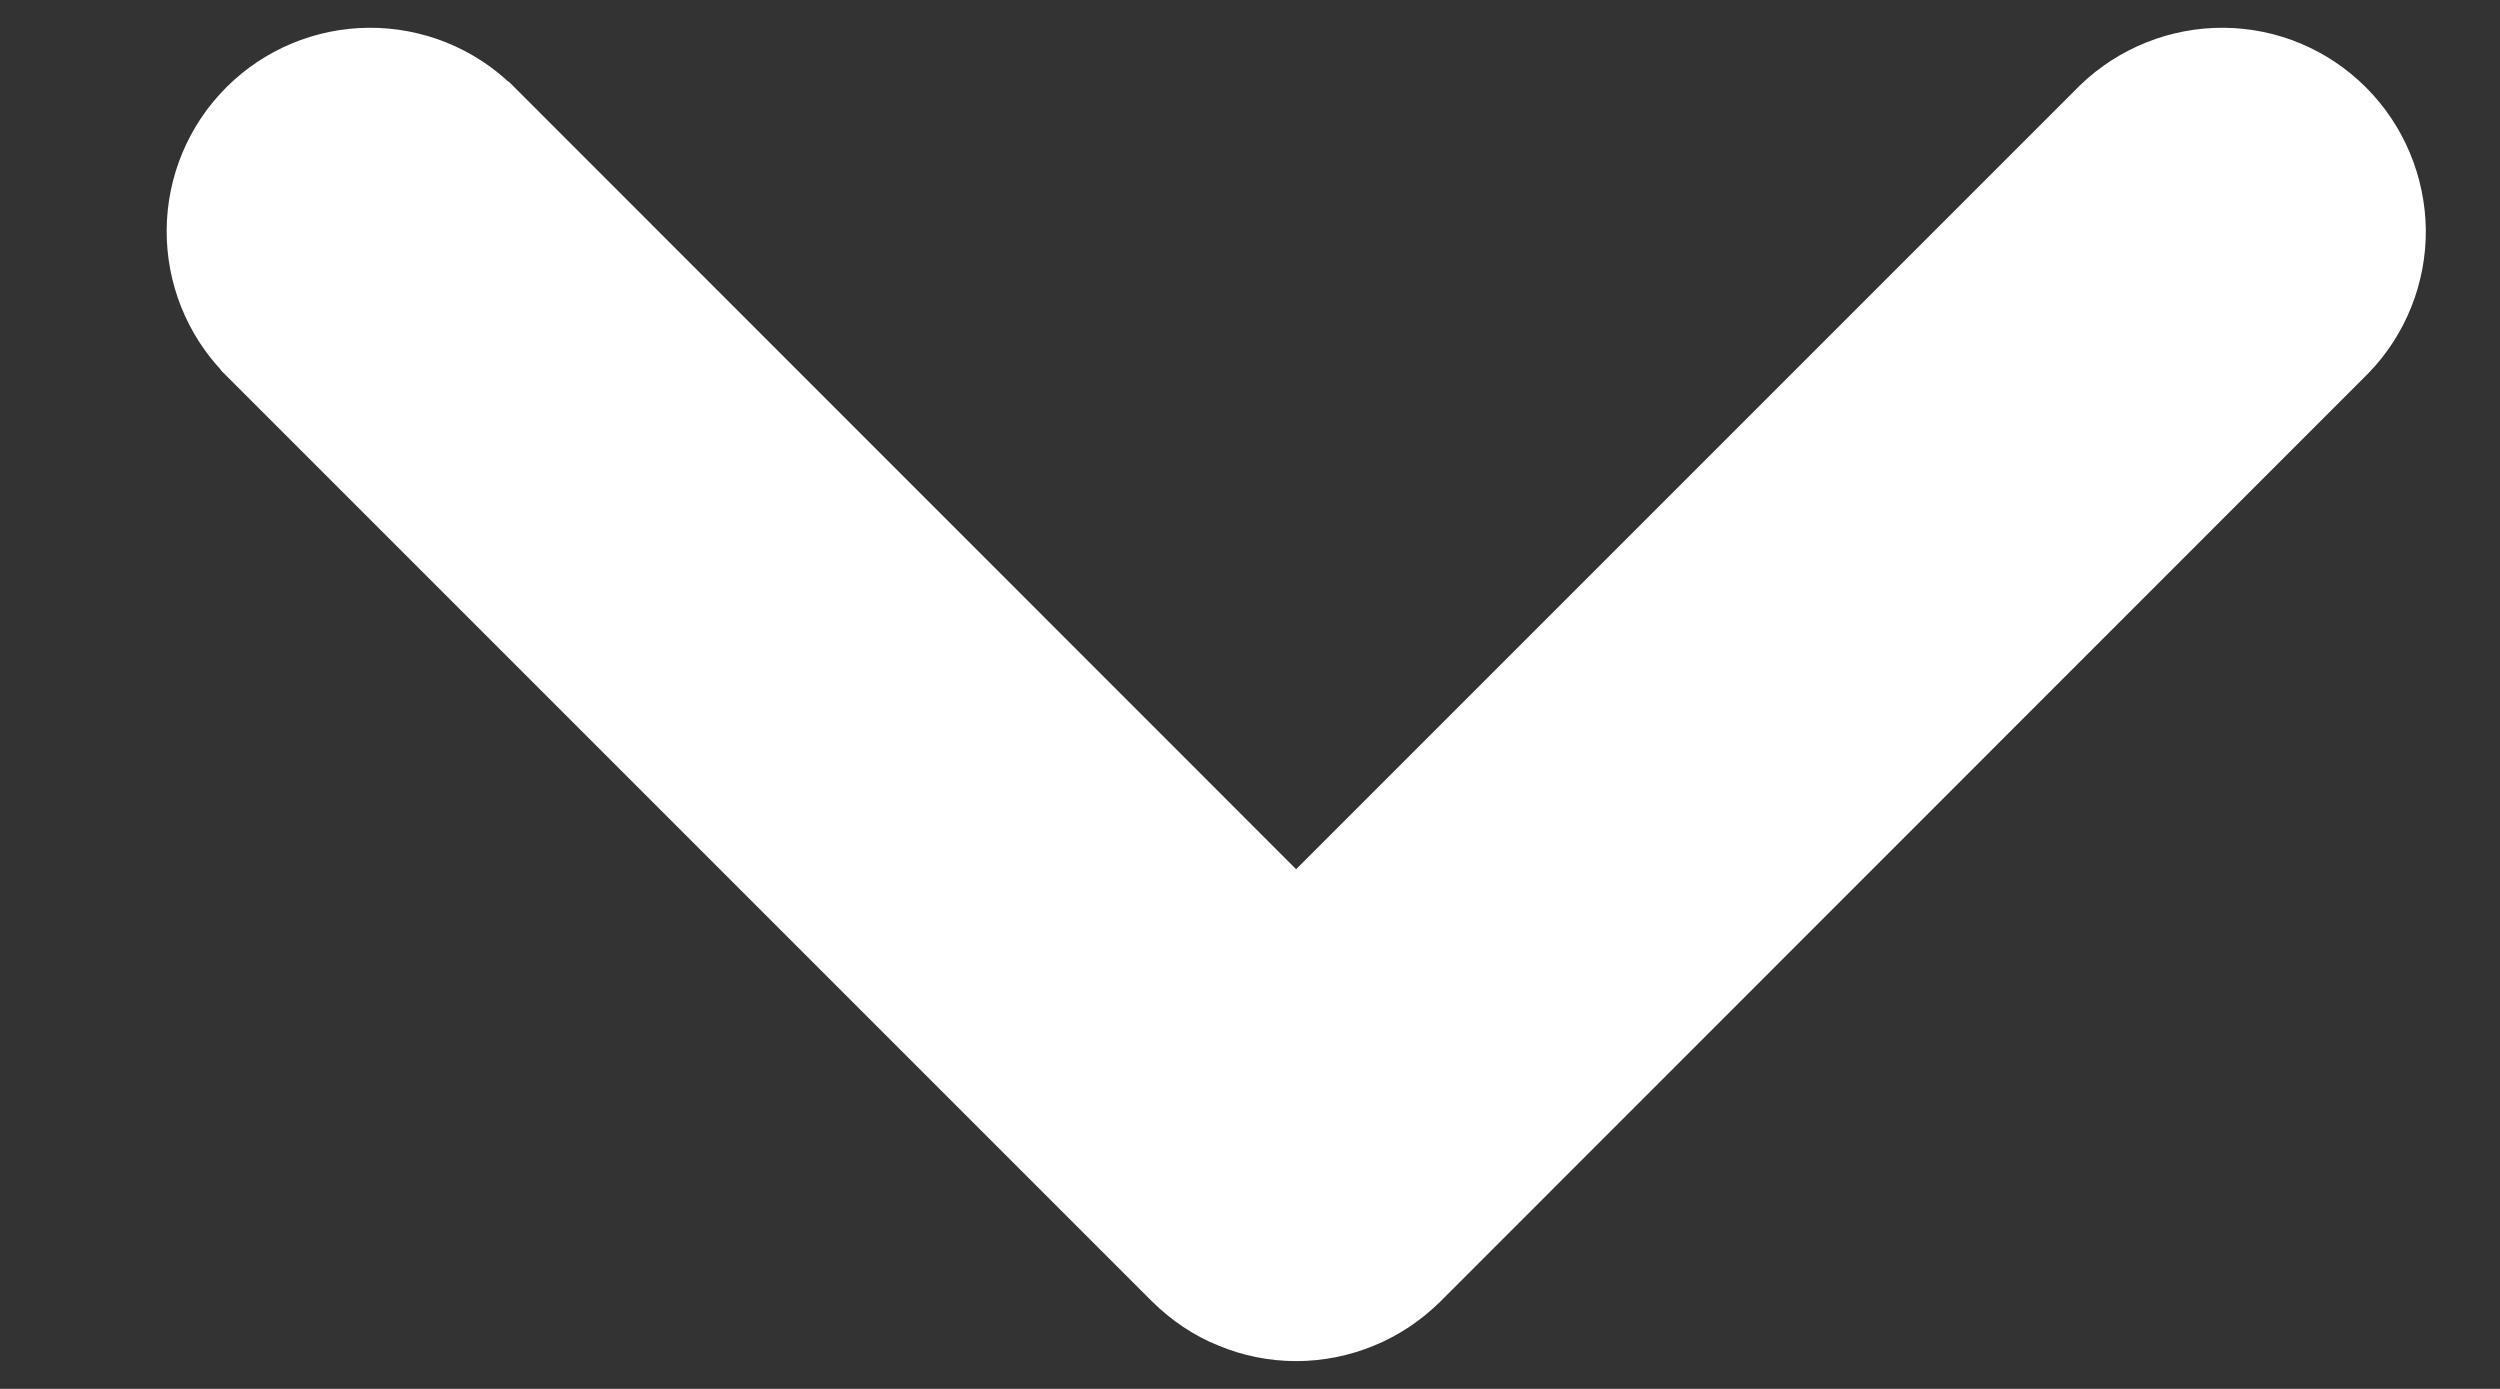 <svg xmlns="http://www.w3.org/2000/svg" width="9" height="5" viewBox="0 0 9 5" fill="none">
<rect x="0" y="0" width="9" height="5" fill="#333333" stroke="none"/>
<path d="M8.38 1.207L8.38 1.207L8.383 1.204C8.48 1.104 8.534 0.969 8.533 0.829C8.531 0.689 8.475 0.555 8.376 0.456C8.277 0.357 8.144 0.301 8.004 0.3C7.864 0.299 7.729 0.353 7.628 0.45L7.628 0.45L7.626 0.452L4.666 3.412L1.707 0.452L1.707 0.452L1.704 0.45C1.604 0.353 1.469 0.299 1.329 0.3C1.189 0.301 1.055 0.357 0.956 0.456C0.857 0.555 0.801 0.689 0.8 0.829C0.799 0.969 0.853 1.104 0.95 1.204L0.95 1.204L0.952 1.207L4.289 4.544C4.339 4.593 4.397 4.633 4.462 4.659C4.527 4.686 4.596 4.7 4.666 4.7C4.736 4.7 4.806 4.686 4.871 4.659C4.935 4.633 4.994 4.593 5.044 4.544C5.044 4.544 5.044 4.544 5.044 4.544L8.38 1.207Z" fill="white" stroke="white" stroke-width="0.4"/>
</svg>